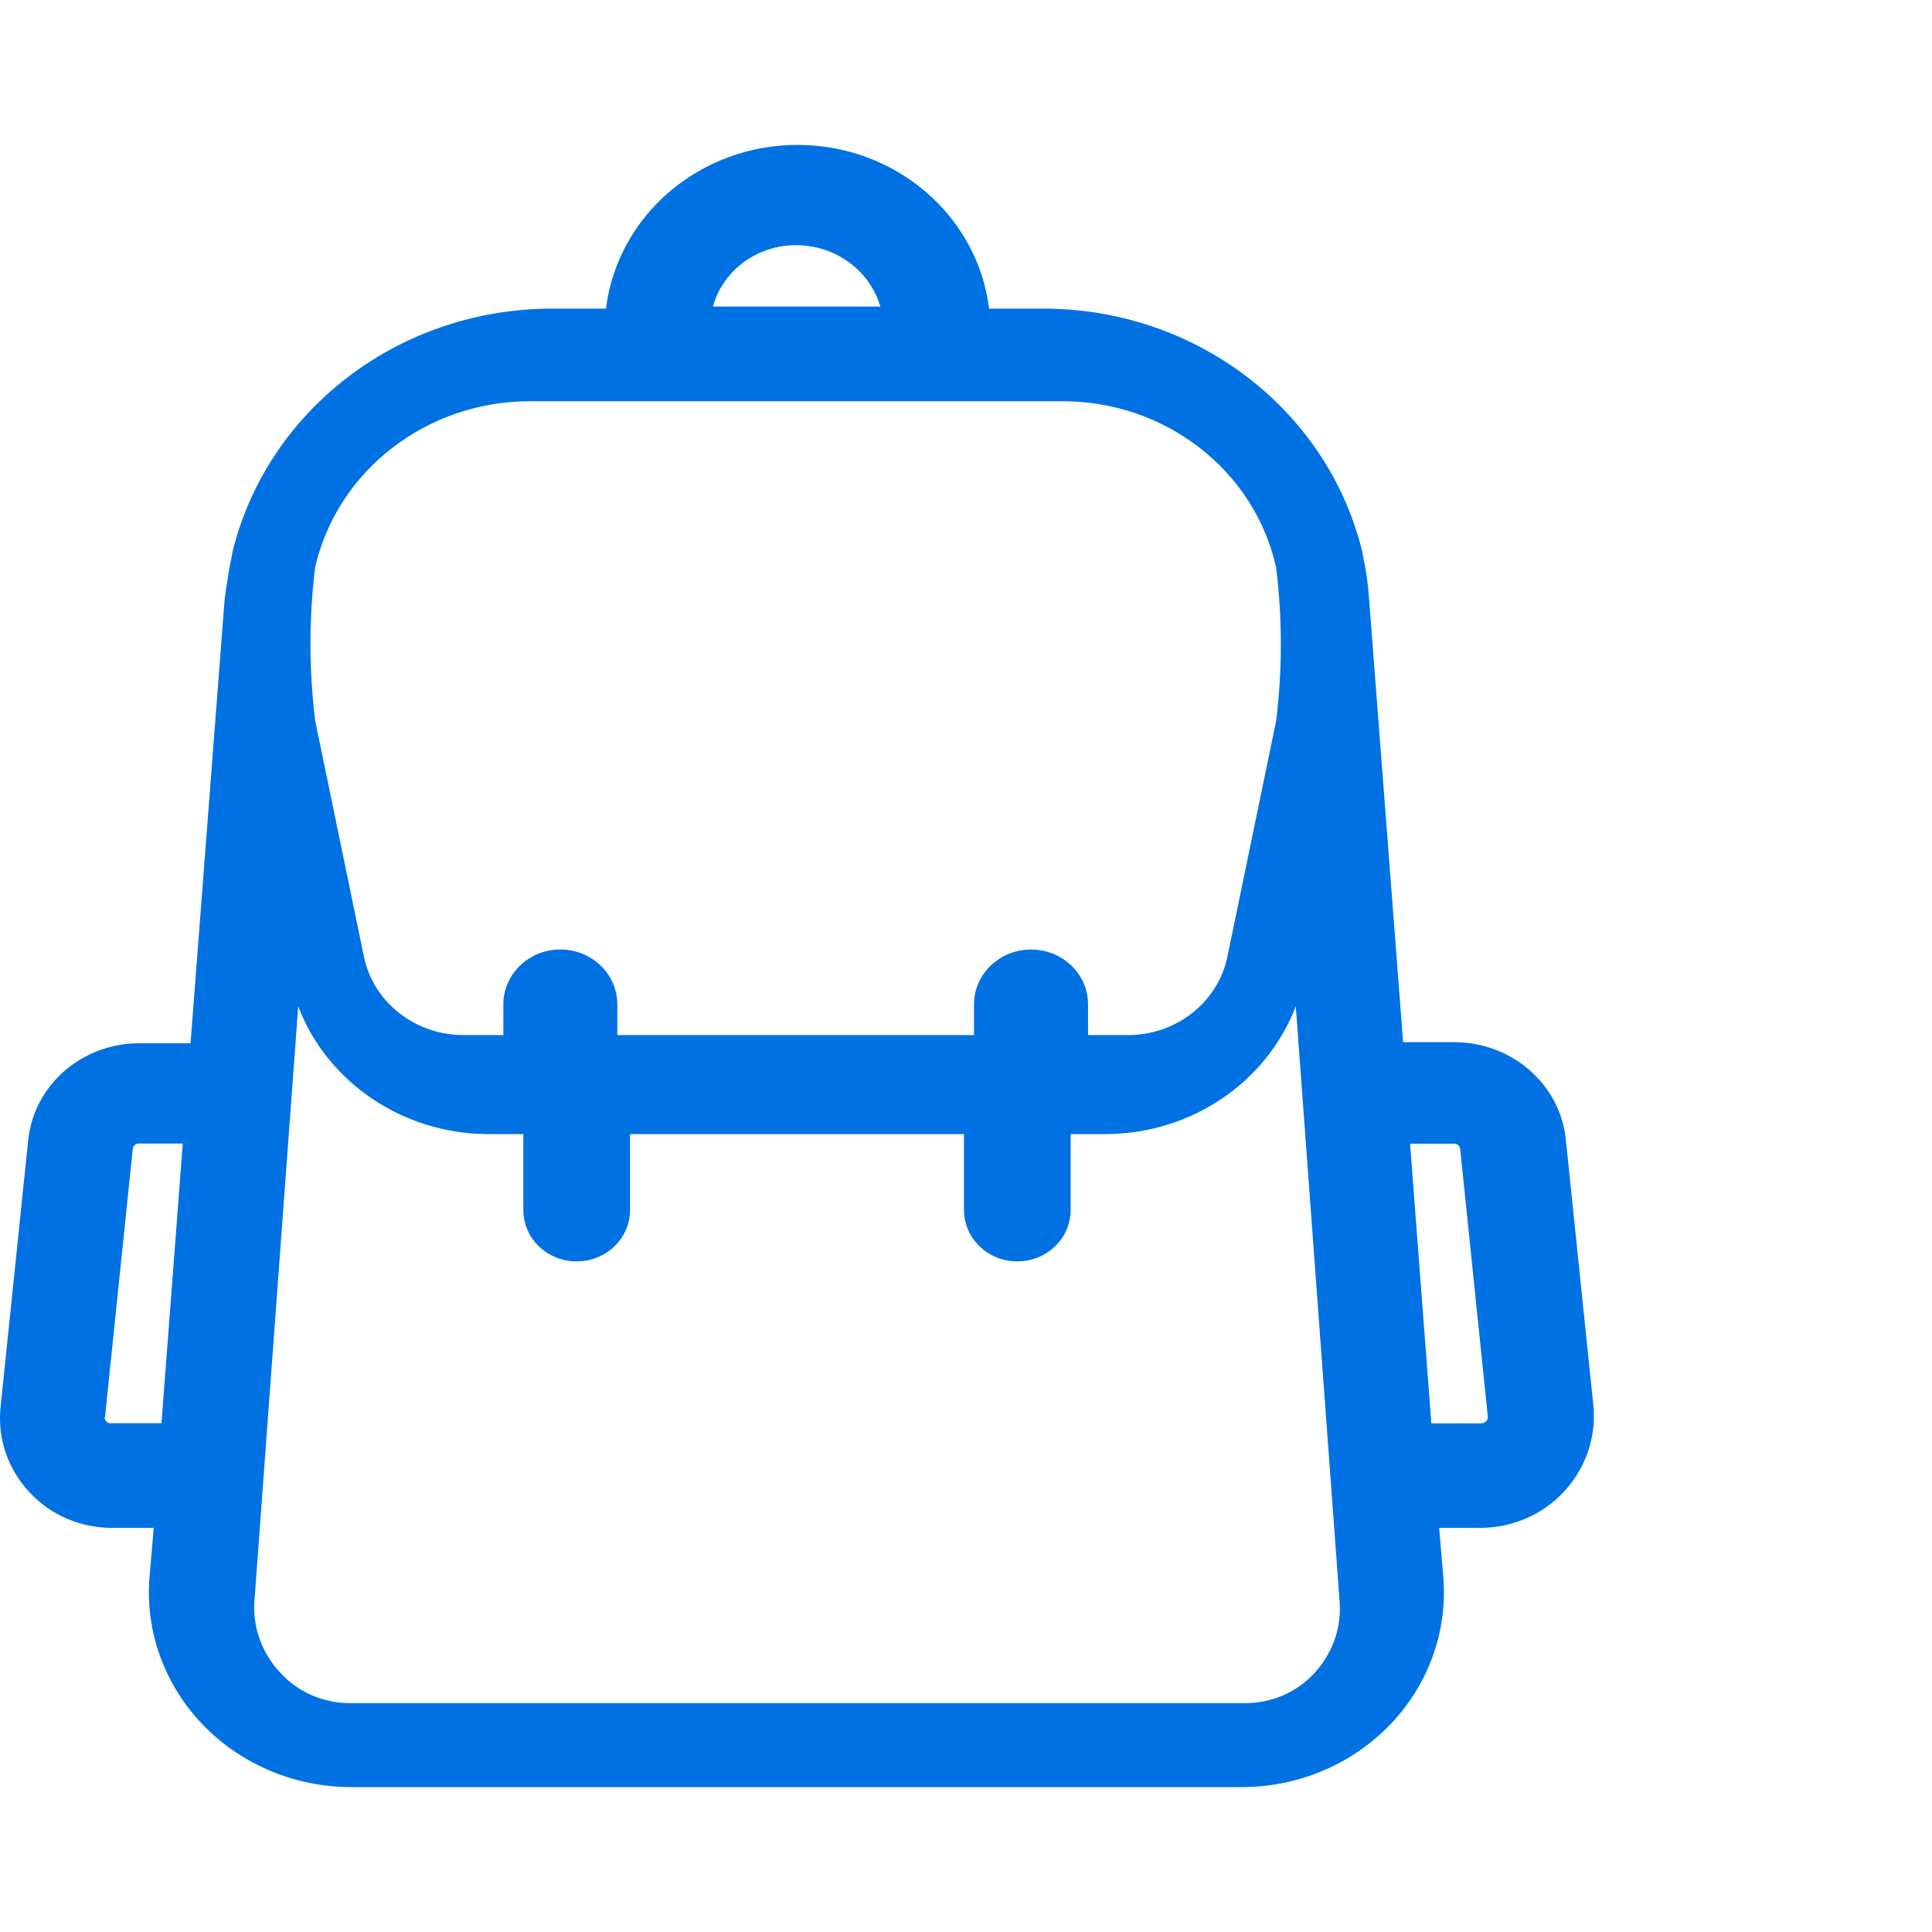<svg viewBox="0 0 40 40" height="40" width="40" version="1.1" fill="none" xmlns:xlink="http://www.w3.org/1999/xlink" xmlns="http://www.w3.org/2000/svg"><defs><clipPath id="master_svg0_120_055766"><rect rx="0" height="40" width="40" y="0" x="0"></rect></clipPath><clipPath id="master_svg1_120_055767"><rect rx="0" height="34" width="33" y="3" x="0"></rect></clipPath></defs><g clip-path="url(#master_svg0_120_055766)"><g clip-path="url(#master_svg1_120_055767)"><g><g><g><path fill-opacity="1" fill="#0071E3" d="M32.992,29.13L32.419,23.593C32.302,22.449,31.303,21.577,30.108,21.577L29.05,21.577L28.345,12.393C28.325,12.087,28.28,11.782,28.213,11.481L28.213,11.459C27.51,8.499,24.779,6.398,21.624,6.39L20.478,6.39C20.239,4.456,18.535,3,16.512,3C14.489,3,12.785,4.456,12.546,6.39L11.395,6.39C8.243,6.404,5.514,8.503,4.806,11.459L4.806,11.48C4.74,11.777,4.695,12.094,4.65,12.414L3.945,21.599L2.894,21.599C1.698,21.594,0.696,22.468,0.583,23.614L0.01,29.15C-0.052,29.785,0.163,30.415,0.605,30.89C1.039,31.365,1.666,31.636,2.325,31.633L3.183,31.633L3.094,32.672C3.008,33.788,3.409,34.888,4.199,35.708C4.989,36.529,6.098,36.996,7.26,37L25.719,37C26.881,36.997,27.99,36.529,28.779,35.708C29.569,34.887,29.969,33.788,29.884,32.672L29.796,31.633L30.656,31.633C31.312,31.63,31.937,31.36,32.374,30.89C32.822,30.41,33.046,29.773,32.992,29.13ZM16.485,5.076C17.296,5.078,18.006,5.597,18.227,6.347L14.76,6.347C14.968,5.597,15.674,5.075,16.481,5.076L16.485,5.076ZM10.982,8.307L21.954,8.307C24.104,8.286,25.972,9.726,26.421,11.75C26.551,12.805,26.551,13.872,26.421,14.927L25.405,19.841C25.192,20.778,24.325,21.441,23.329,21.43L22.527,21.43L22.527,20.794C22.527,20.167,21.999,19.659,21.347,19.659C20.695,19.659,20.166,20.167,20.166,20.794L20.166,21.43L12.781,21.43L12.781,20.794C12.781,20.167,12.253,19.658,11.601,19.658C10.95,19.658,10.421,20.167,10.421,20.794L10.421,21.43L9.619,21.43C8.623,21.441,7.755,20.778,7.542,19.841L6.525,14.918C6.395,13.862,6.395,12.795,6.525,11.74C6.991,9.732,8.844,8.304,10.982,8.306L10.982,8.307ZM2.285,29.468C2.251,29.467,2.219,29.452,2.198,29.425C2.167,29.398,2.159,29.355,2.176,29.319L2.749,23.782C2.756,23.719,2.814,23.671,2.881,23.676L3.784,23.676L3.343,29.466L2.286,29.466L2.285,29.468ZM27.226,34.626C26.86,35.033,26.328,35.265,25.769,35.262L7.255,35.262C6.696,35.265,6.164,35.033,5.798,34.626C5.419,34.221,5.228,33.685,5.268,33.141L6.174,20.837C6.78,22.415,8.337,23.467,10.084,23.48L10.835,23.48L10.835,25.053C10.835,25.64,11.329,26.116,11.939,26.116C12.549,26.116,13.044,25.64,13.044,25.053L13.044,23.48L19.958,23.48L19.958,25.053C19.958,25.433,20.169,25.783,20.51,25.974C20.852,26.164,21.273,26.164,21.614,25.974C21.956,25.784,22.166,25.433,22.166,25.053L22.166,23.48L22.917,23.48C24.665,23.466,26.222,22.413,26.828,20.835L27.734,33.14C27.781,33.681,27.598,34.217,27.225,34.625L27.225,34.626L27.226,34.626ZM30.767,29.427C30.742,29.45,30.711,29.465,30.678,29.469L29.635,29.469L29.194,23.679L30.099,23.679C30.166,23.674,30.224,23.721,30.231,23.785L30.803,29.322C30.803,29.365,30.803,29.408,30.76,29.428L30.767,29.427Z"></path></g></g></g></g></g></svg>
